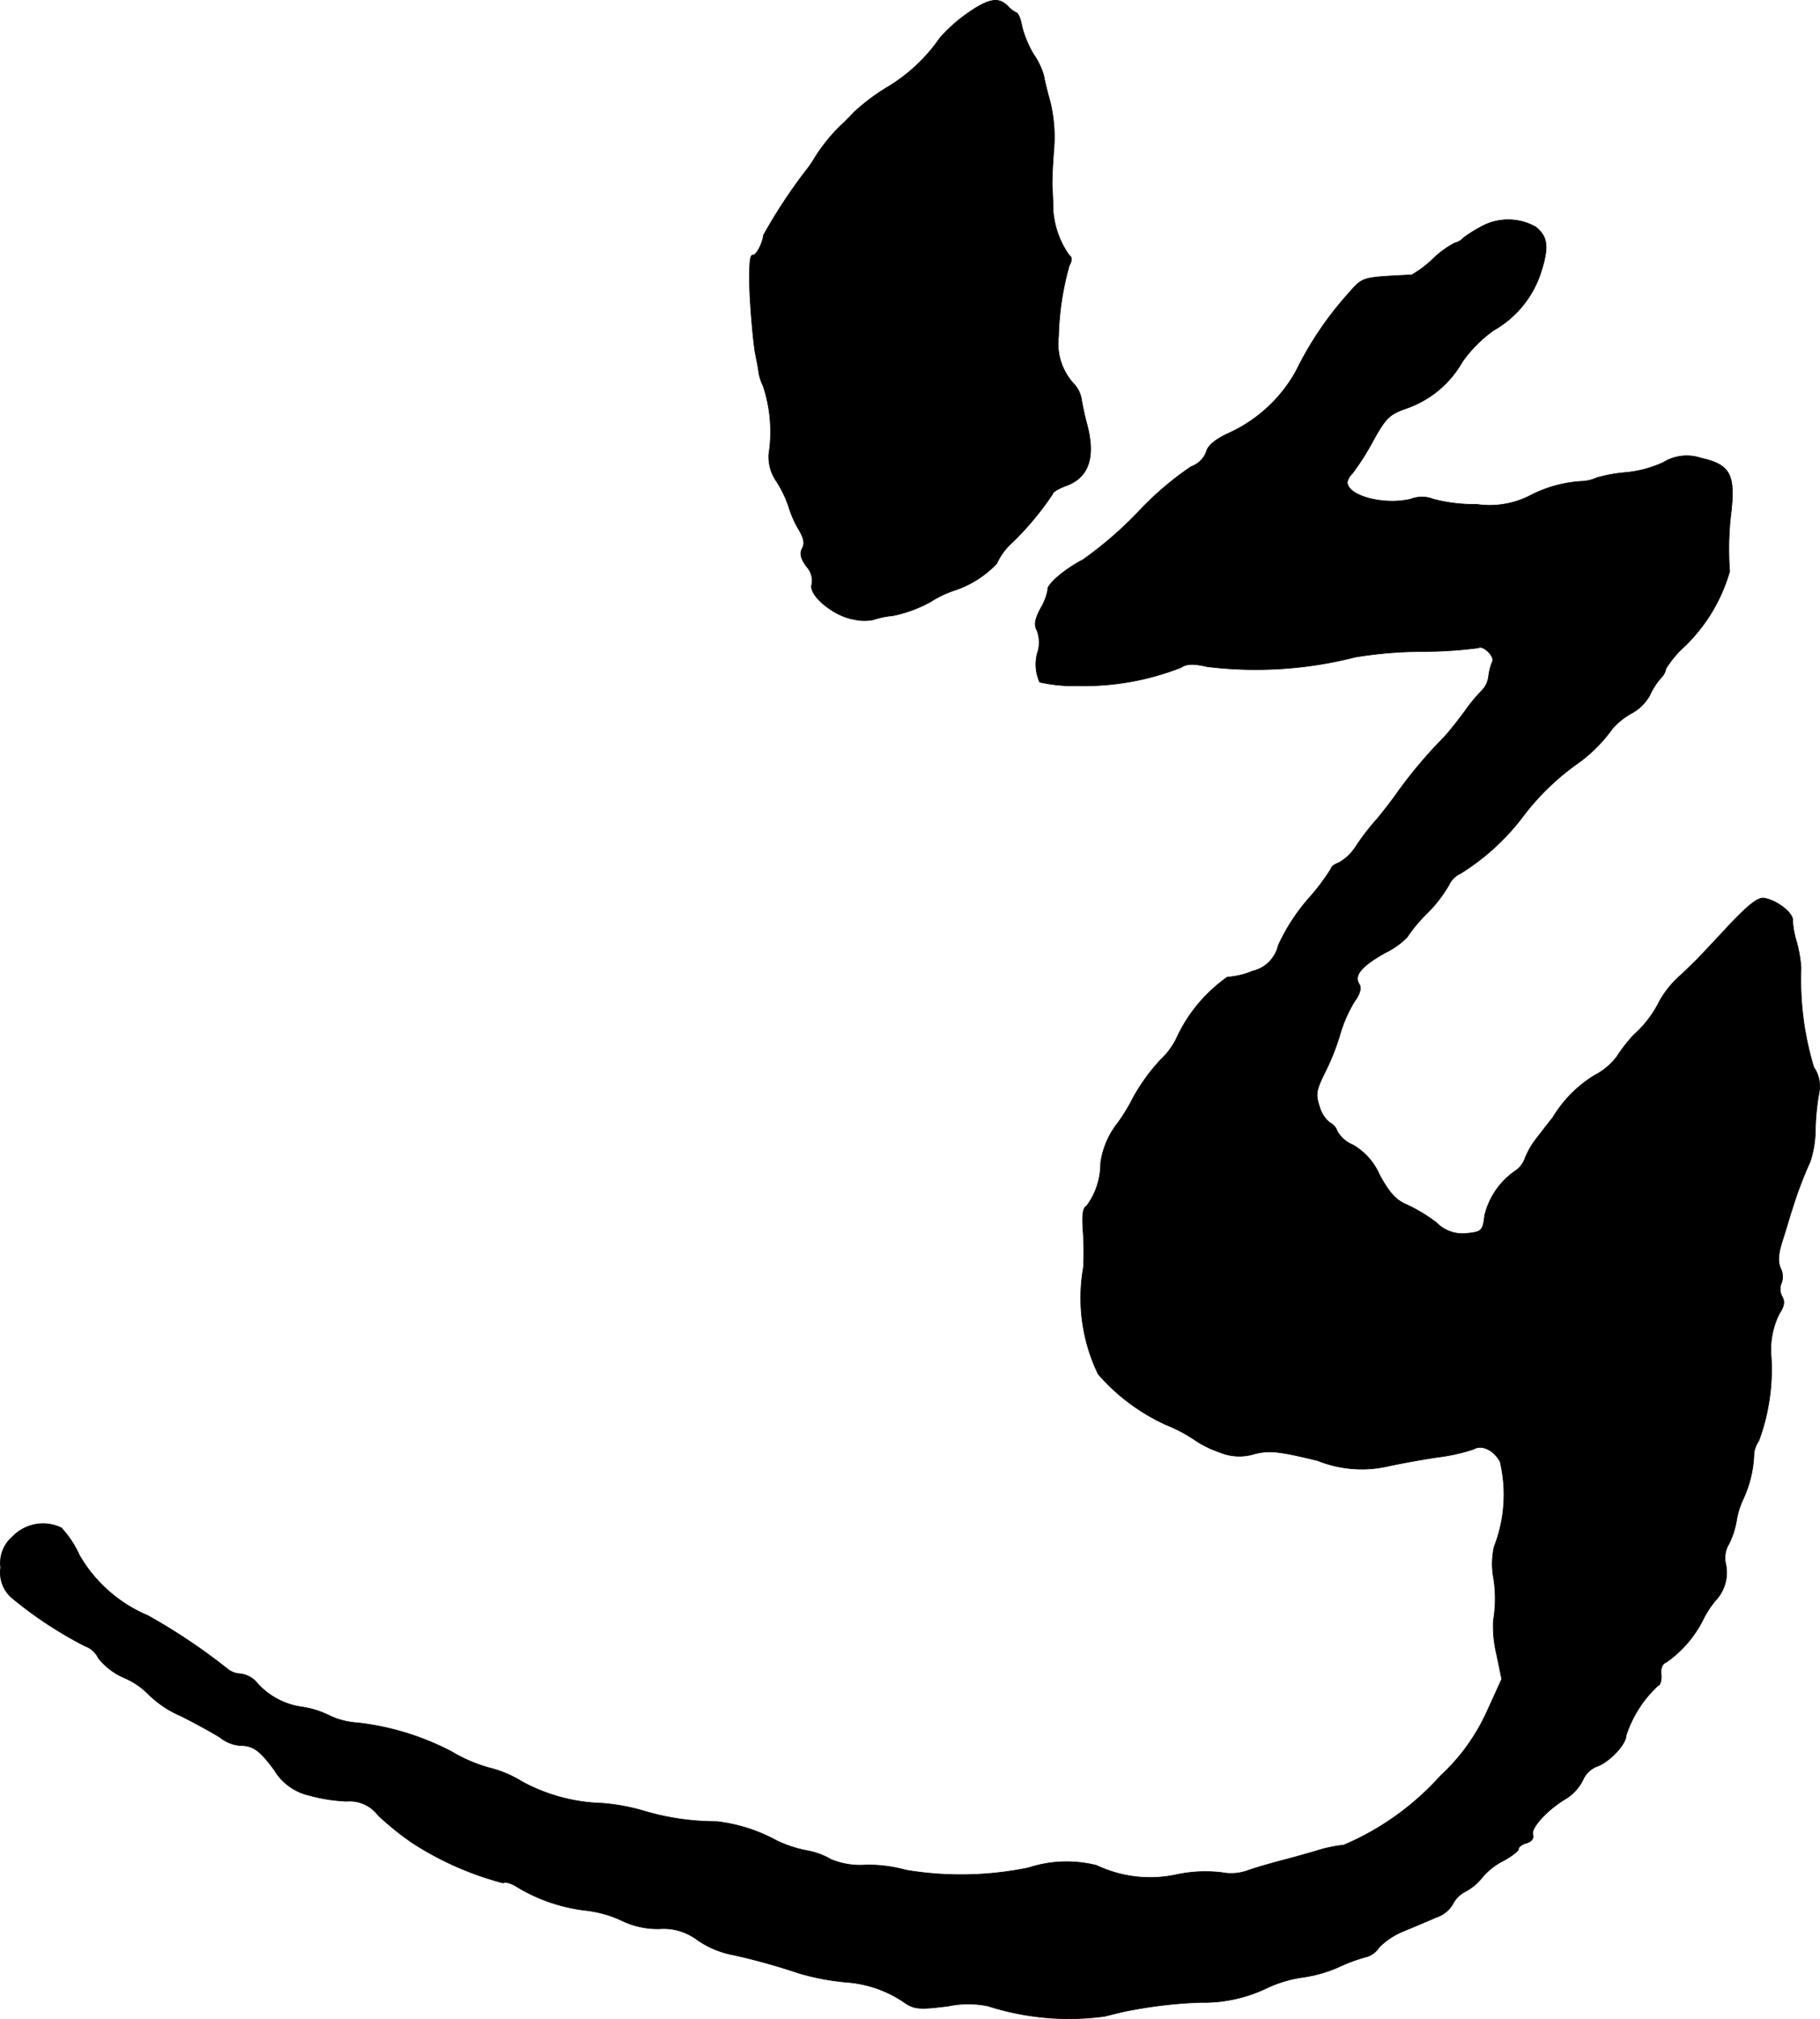 <?xml version="1.0" encoding="UTF-8"?>
<svg xmlns="http://www.w3.org/2000/svg"
     version="1.1"
     width="9.762mm"
     height="10.825mm"
     viewBox="0 0 27.671 30.686">
   <defs>
      <style type="text/css"><![CDATA[
      .a {
        stroke: #000;
        stroke-linecap: round;
        stroke-linejoin: round;
        stroke-width: 0.01px;
      }
    ]]></style>
   </defs>
   <path class="a"
         d="M14.717.197a2.443,2.443,0,0,0-.424.376,2.586,2.586,0,0,1-.8.751,3.131,3.131,0,0,0-.503.376c-.073.079-.17.176-.212.212a2.644,2.644,0,0,0-.394.491,1.584,1.584,0,0,1-.139.2,8.048,8.048,0,0,0-.636.969c-.018.133-.109.303-.157.303s-.061.079-.055.485c.006.26.055.842.085.999.018.097.048.236.055.309a.772.772,0,0,0,.067.2,2.21,2.21,0,0,1,.085,1.036.655.655,0,0,0,.121.418,1.776,1.776,0,0,1,.176.363,1.658,1.658,0,0,0,.151.351c.085.139.103.224.061.297-.042.079-.024.151.061.273a.319.319,0,0,1,.085.273c-.061.157.327.485.636.533a.687.687,0,0,0,.297.006,1.31,1.31,0,0,1,.297-.061,2.044,2.044,0,0,0,.575-.212,1.641,1.641,0,0,1,.388-.182,1.562,1.562,0,0,0,.618-.4.924.924,0,0,1,.2-.285,4.484,4.484,0,0,0,.648-.769c0-.03.091-.085.206-.127.351-.127.454-.442.309-.963-.024-.085-.055-.236-.073-.333a.452.452,0,0,0-.109-.242.901.901,0,0,1-.242-.733,4.286,4.286,0,0,1,.164-1.078c.042-.073.042-.127,0-.151a1.348,1.348,0,0,1-.248-.703c0-.103-.006-.248-.012-.333s.006-.339.024-.569a2.277,2.277,0,0,0-.055-.727c-.048-.17-.091-.351-.097-.4a1.146,1.146,0,0,0-.157-.327,1.579,1.579,0,0,1-.176-.424c-.018-.103-.055-.2-.085-.206a.488.488,0,0,1-.139-.109C15.177-.045,15.032-.021,14.717.197Z"/>
   <path class="a"
         d="M22.512,3.45a2.01,2.01,0,0,0-.26.164.263.263,0,0,1-.133.079,1.398,1.398,0,0,0-.333.242,1.612,1.612,0,0,1-.321.242c-.793.042-.733.024-.987.309a5.143,5.143,0,0,0-.775,1.157,2.218,2.218,0,0,1-.993.927c-.23.103-.345.2-.369.297a.381.381,0,0,1-.23.224,4.702,4.702,0,0,0-.806.69,5.85,5.85,0,0,1-.842.727c-.273.139-.557.382-.533.46a.85.85,0,0,1-.109.279c-.085.164-.103.248-.055.333a.515.515,0,0,1,.018.309.651.651,0,0,0,.024.478,2.377,2.377,0,0,0,.588.055,4.029,4.029,0,0,0,1.563-.279c.079-.055.182-.061.394-.012a6.113,6.113,0,0,0,2.253-.145,6.38,6.38,0,0,1,1.011-.085,6.736,6.736,0,0,0,.86-.055c.073-.048.26.139.212.212a.873.873,0,0,0-.055.212.37.37,0,0,1-.103.224,2.62,2.62,0,0,0-.26.315c-.097.133-.236.309-.315.394a7.044,7.044,0,0,0-.715.848c-.079.115-.218.291-.303.394a3.603,3.603,0,0,0-.315.406.744.744,0,0,1-.267.26c-.067.024-.115.061-.115.085a3.204,3.204,0,0,1-.351.466,2.98,2.98,0,0,0-.454.703.523.523,0,0,1-.394.394,1.199,1.199,0,0,1-.382.091,2.32,2.32,0,0,0-.751.884,1.132,1.132,0,0,1-.267.376,2.939,2.939,0,0,0-.412.569,2.793,2.793,0,0,1-.236.388,1.253,1.253,0,0,0-.26.612,1.085,1.085,0,0,1-.212.648c-.055.024-.073.127-.055.376a4.378,4.378,0,0,1,.006.557,2.662,2.662,0,0,0,.224,1.623,3.022,3.022,0,0,0,1.03.769,2.329,2.329,0,0,1,.454.242,1.556,1.556,0,0,0,.363.176.771.771,0,0,0,.533.024c.224-.055.357-.042.957.103a1.796,1.796,0,0,0,1.042.091c.188-.042.551-.109.8-.145a2.722,2.722,0,0,0,.533-.121c.121-.073.309.018.4.194a2.173,2.173,0,0,1-.091,1.29,1.204,1.204,0,0,0-.018.424,1.983,1.983,0,0,1,.006.697,1.79,1.79,0,0,0,.048.509l.079.382-.224.491a3.028,3.028,0,0,1-.709.981A4.157,4.157,0,0,1,20.429,28.041a1.989,1.989,0,0,0-.424.091c-.151.042-.4.115-.551.151-.151.042-.369.103-.485.145a.739.739,0,0,1-.394.03,2.104,2.104,0,0,0-.678.03A1.897,1.897,0,0,1,16.673,28.35a1.855,1.855,0,0,0-1.036.036,5.086,5.086,0,0,1-1.859.036,2.158,2.158,0,0,0-.606-.079,1.16,1.16,0,0,1-.539-.085,1.09,1.09,0,0,0-.363-.133,1.864,1.864,0,0,1-.46-.151,2.487,2.487,0,0,0-.915-.291A3.865,3.865,0,0,1,9.762,27.514a3.075,3.075,0,0,0-.606-.109A2.707,2.707,0,0,1,7.939,27.078a1.715,1.715,0,0,0-.503-.212,2.358,2.358,0,0,1-.575-.248,4.064,4.064,0,0,0-1.429-.436,1.154,1.154,0,0,1-.436-.115,1.37,1.37,0,0,0-.418-.127,1.12,1.12,0,0,1-.697-.394.403.403,0,0,0-.23-.109.327.327,0,0,1-.2-.079,9.033,9.033,0,0,0-1.205-.806,2.173,2.173,0,0,1-1.042-.921,1.521,1.521,0,0,0-.273-.412.641.641,0,0,0-.739.133.525.525,0,0,0-.182.472.506.506,0,0,0,.164.454,6.073,6.073,0,0,0,1.121.739.352.352,0,0,1,.2.182,1.015,1.015,0,0,0,.388.297,1.158,1.158,0,0,1,.388.267,1.609,1.609,0,0,0,.478.315c.242.121.515.273.606.333a.559.559,0,0,0,.279.115c.212,0,.309.067.533.369a.832.832,0,0,0,.527.388,2.57,2.57,0,0,0,.575.091.54.54,0,0,1,.478.212,4.344,4.344,0,0,0,.527.424,4.76,4.76,0,0,0,1.375.606c.03-.024.133.006.224.067a2.589,2.589,0,0,0,1.042.351,1.744,1.744,0,0,1,.533.151,1.257,1.257,0,0,0,.575.127.854.854,0,0,1,.545.145,1.413,1.413,0,0,0,.588.254,9.888,9.888,0,0,1,.999.279,3.8,3.8,0,0,0,.697.133,1.779,1.779,0,0,1,.915.321c.139.091.23.097.654.042a1.499,1.499,0,0,1,.6,0,4.039,4.039,0,0,0,1.769.157c.151-.036.315-.079.363-.085a6.913,6.913,0,0,1,1.102-.127,2.216,2.216,0,0,0,.993-.212,1.9,1.9,0,0,1,.563-.17,2.046,2.046,0,0,0,.533-.151,2.543,2.543,0,0,1,.448-.164.35.35,0,0,0,.176-.139,1.092,1.092,0,0,1,.376-.248c.145-.061.363-.151.485-.206a.452.452,0,0,0,.26-.206.442.442,0,0,1,.2-.194.821.821,0,0,0,.254-.218,1.034,1.034,0,0,1,.321-.248c.121-.067.224-.145.224-.176s.055-.073.127-.091c.073-.024.109-.073.091-.127-.036-.097.218-.376.491-.539a.703.703,0,0,0,.267-.285.391.391,0,0,1,.2-.206c.194-.061.46-.339.46-.478a1.799,1.799,0,0,1,.485-.757c.03,0,.055-.073.048-.164-.012-.097.018-.17.073-.188a1.73,1.73,0,0,0,.569-.66,1.447,1.447,0,0,1,.188-.285.615.615,0,0,0,.151-.551.411.411,0,0,1,.048-.303,1.251,1.251,0,0,0,.115-.351,1.252,1.252,0,0,1,.103-.333,1.768,1.768,0,0,0,.164-.703.451.451,0,0,1,.073-.182,3.114,3.114,0,0,0,.188-1.278,1.223,1.223,0,0,1,.121-.648c.079-.121.091-.188.042-.273a.232.232,0,0,1-.006-.2.278.278,0,0,0-.012-.218c-.048-.109-.042-.224.048-.491.061-.194.115-.382.127-.412a6.075,6.075,0,0,1,.273-.721,1.6,1.6,0,0,0,.079-.491,3.646,3.646,0,0,1,.055-.551.505.505,0,0,0-.079-.394,4.593,4.593,0,0,1-.194-1.508,1.901,1.901,0,0,0-.067-.394,1.386,1.386,0,0,1-.061-.333c.012-.103-.23-.297-.424-.333-.097-.018-.224.079-.527.394-.218.236-.43.46-.466.497-.036.042-.164.164-.279.273a1.536,1.536,0,0,0-.321.388,1.686,1.686,0,0,1-.4.527,2.397,2.397,0,0,0-.254.327.999.999,0,0,1-.339.285,1.89,1.89,0,0,0-.636.642c-.055.067-.157.2-.236.303a1.215,1.215,0,0,0-.188.321.388.388,0,0,1-.157.194,1.148,1.148,0,0,0-.454.666c-.03.242-.042.254-.297.279a.559.559,0,0,1-.442-.17,2.521,2.521,0,0,0-.442-.267c-.164-.067-.267-.176-.418-.454A.973.973,0,0,0,20.568,17.399a.48.48,0,0,1-.236-.206.232.232,0,0,0-.115-.133.469.469,0,0,1-.157-.248c-.061-.182-.048-.242.079-.503a3.572,3.572,0,0,0,.242-.612,2.04,2.04,0,0,1,.218-.485c.079-.109.103-.2.067-.254-.085-.133.03-.273.394-.478a1.198,1.198,0,0,0,.333-.236,2.288,2.288,0,0,1,.303-.363,2.092,2.092,0,0,0,.333-.43.352.352,0,0,1,.176-.176,3.507,3.507,0,0,0,.945-.86,3.791,3.791,0,0,1,.8-.787,2.287,2.287,0,0,0,.563-.551,1.069,1.069,0,0,1,.303-.242.704.704,0,0,0,.267-.267A1.076,1.076,0,0,1,25.25,10.306a.268.268,0,0,0,.079-.145,1.613,1.613,0,0,1,.297-.351,2.564,2.564,0,0,0,.672-1.127,4.619,4.619,0,0,1,.024-.915c.061-.563-.024-.709-.46-.806a.68.68,0,0,0-.575.067,1.77,1.77,0,0,1-.557.151,2.327,2.327,0,0,0-.448.079.615.615,0,0,1-.212.055,1.938,1.938,0,0,0-.818.224,1.349,1.349,0,0,1-.8.127,2.417,2.417,0,0,1-.66-.079.472.472,0,0,0-.345,0c-.406.097-.963-.048-.963-.26a.263.263,0,0,1,.079-.133,3.929,3.929,0,0,0,.309-.485c.2-.363.254-.412.515-.503a1.569,1.569,0,0,0,.848-.709,1.995,1.995,0,0,1,.478-.478,1.566,1.566,0,0,0,.703-.842c.139-.418.121-.575-.067-.727A.851.851,0,0,0,22.512,3.45Z"/>
</svg>
